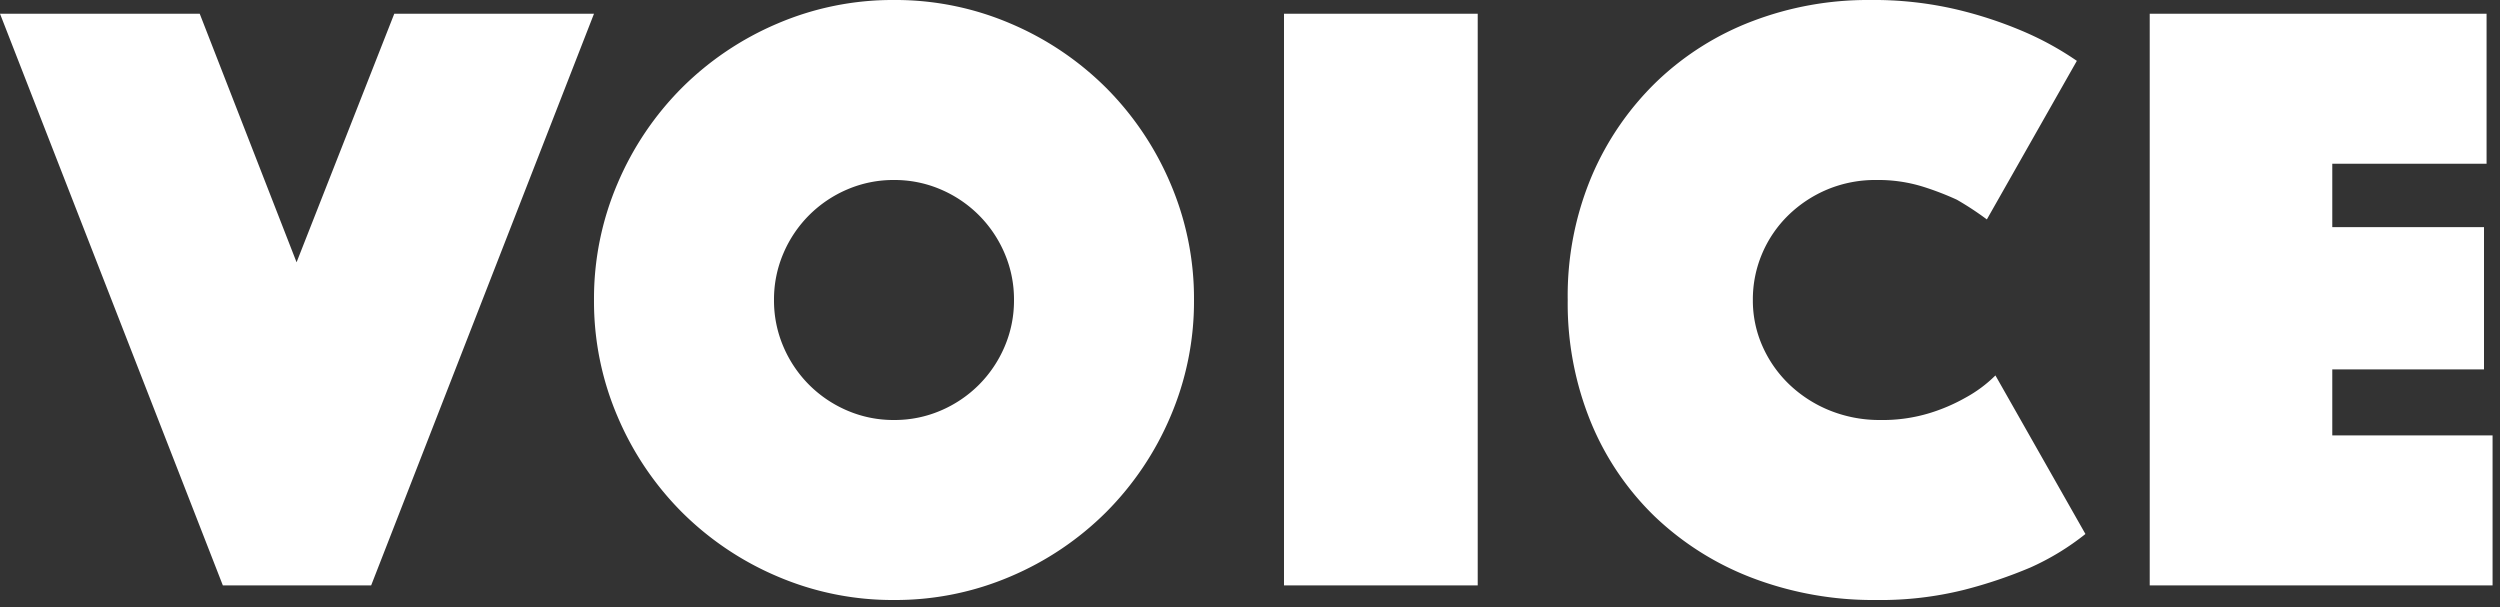 <svg xmlns="http://www.w3.org/2000/svg" xmlns:xlink="http://www.w3.org/1999/xlink" width="350" height="85" viewBox="0 0 350 85"><rect x="0" y="0" width="350" height="85" fill="#333333" stroke="none"/><defs><style>.a,.c{fill:#fff;}.a{stroke:#707070;}.b{clip-path:url(#a);}</style><clipPath id="a"><rect class="a" width="350" height="85" transform="translate(614 2498)"/></clipPath></defs><g class="b" transform="translate(-614 -2498)"><path class="c" d="M-149.22-80.04l13.56,34.8,13.68-34.8h27.96L-125.22,0h-20.76l-31.2-80.04Zm55.2,40.08a40.9,40.9,0,0,1,3.3-16.32,42.37,42.37,0,0,1,9-13.38,42.37,42.37,0,0,1,13.38-9,40.9,40.9,0,0,1,16.32-3.3,40.9,40.9,0,0,1,16.32,3.3,42.37,42.37,0,0,1,13.38,9,42.37,42.37,0,0,1,9,13.38,40.9,40.9,0,0,1,3.3,16.32,40.9,40.9,0,0,1-3.3,16.32,42.37,42.37,0,0,1-9,13.38,42.37,42.37,0,0,1-13.38,9,40.9,40.9,0,0,1-16.32,3.3,40.9,40.9,0,0,1-16.32-3.3,42.37,42.37,0,0,1-13.38-9,42.37,42.37,0,0,1-9-13.38A40.9,40.9,0,0,1-94.02-39.96Zm25.2,0a16.334,16.334,0,0,0,1.32,6.54,16.985,16.985,0,0,0,3.6,5.34,16.985,16.985,0,0,0,5.34,3.6,16.333,16.333,0,0,0,6.54,1.32,16.333,16.333,0,0,0,6.54-1.32,16.985,16.985,0,0,0,5.34-3.6,16.985,16.985,0,0,0,3.6-5.34,16.334,16.334,0,0,0,1.32-6.54,16.334,16.334,0,0,0-1.32-6.54,16.985,16.985,0,0,0-3.6-5.34,16.985,16.985,0,0,0-5.34-3.6,16.334,16.334,0,0,0-6.54-1.32,16.334,16.334,0,0,0-6.54,1.32,16.985,16.985,0,0,0-5.34,3.6,16.985,16.985,0,0,0-3.6,5.34A16.334,16.334,0,0,0-68.82-39.96ZM2.58-80.04H29.7V0H2.58ZM42.3-39.96A43.115,43.115,0,0,1,45.66-57.3a40.421,40.421,0,0,1,9.12-13.26,39.729,39.729,0,0,1,13.44-8.46,45.255,45.255,0,0,1,16.32-2.94,50.947,50.947,0,0,1,12.18,1.32,57.542,57.542,0,0,1,9.18,3,42.971,42.971,0,0,1,7.68,4.2l-12.6,22.2A42.394,42.394,0,0,0,96.78-54a40.294,40.294,0,0,0-4.86-1.86,21.1,21.1,0,0,0-6.42-.9,17.378,17.378,0,0,0-6.84,1.32,17.527,17.527,0,0,0-5.46,3.6,16.5,16.5,0,0,0-3.66,5.34,16.334,16.334,0,0,0-1.32,6.54,15.723,15.723,0,0,0,1.38,6.54,16.839,16.839,0,0,0,3.78,5.34,17.9,17.9,0,0,0,5.64,3.6,18.59,18.59,0,0,0,7.08,1.32,22.424,22.424,0,0,0,6.84-.96,25.054,25.054,0,0,0,5.04-2.16,18.505,18.505,0,0,0,4.2-3.12l12.6,22.2a35.662,35.662,0,0,1-7.68,4.68A65.217,65.217,0,0,1,97.86.6,48.117,48.117,0,0,1,85.5,2.04,47.551,47.551,0,0,1,68.22-1.02,40.738,40.738,0,0,1,54.54-9.6a38.952,38.952,0,0,1-9-13.26A43.861,43.861,0,0,1,42.3-39.96Zm81.48-40.08h47.16v21h-21.6v8.88h21.24v19.92H149.34V-21h22.44V0h-48Z" transform="translate(791.18 2579.96)"/></g></svg>